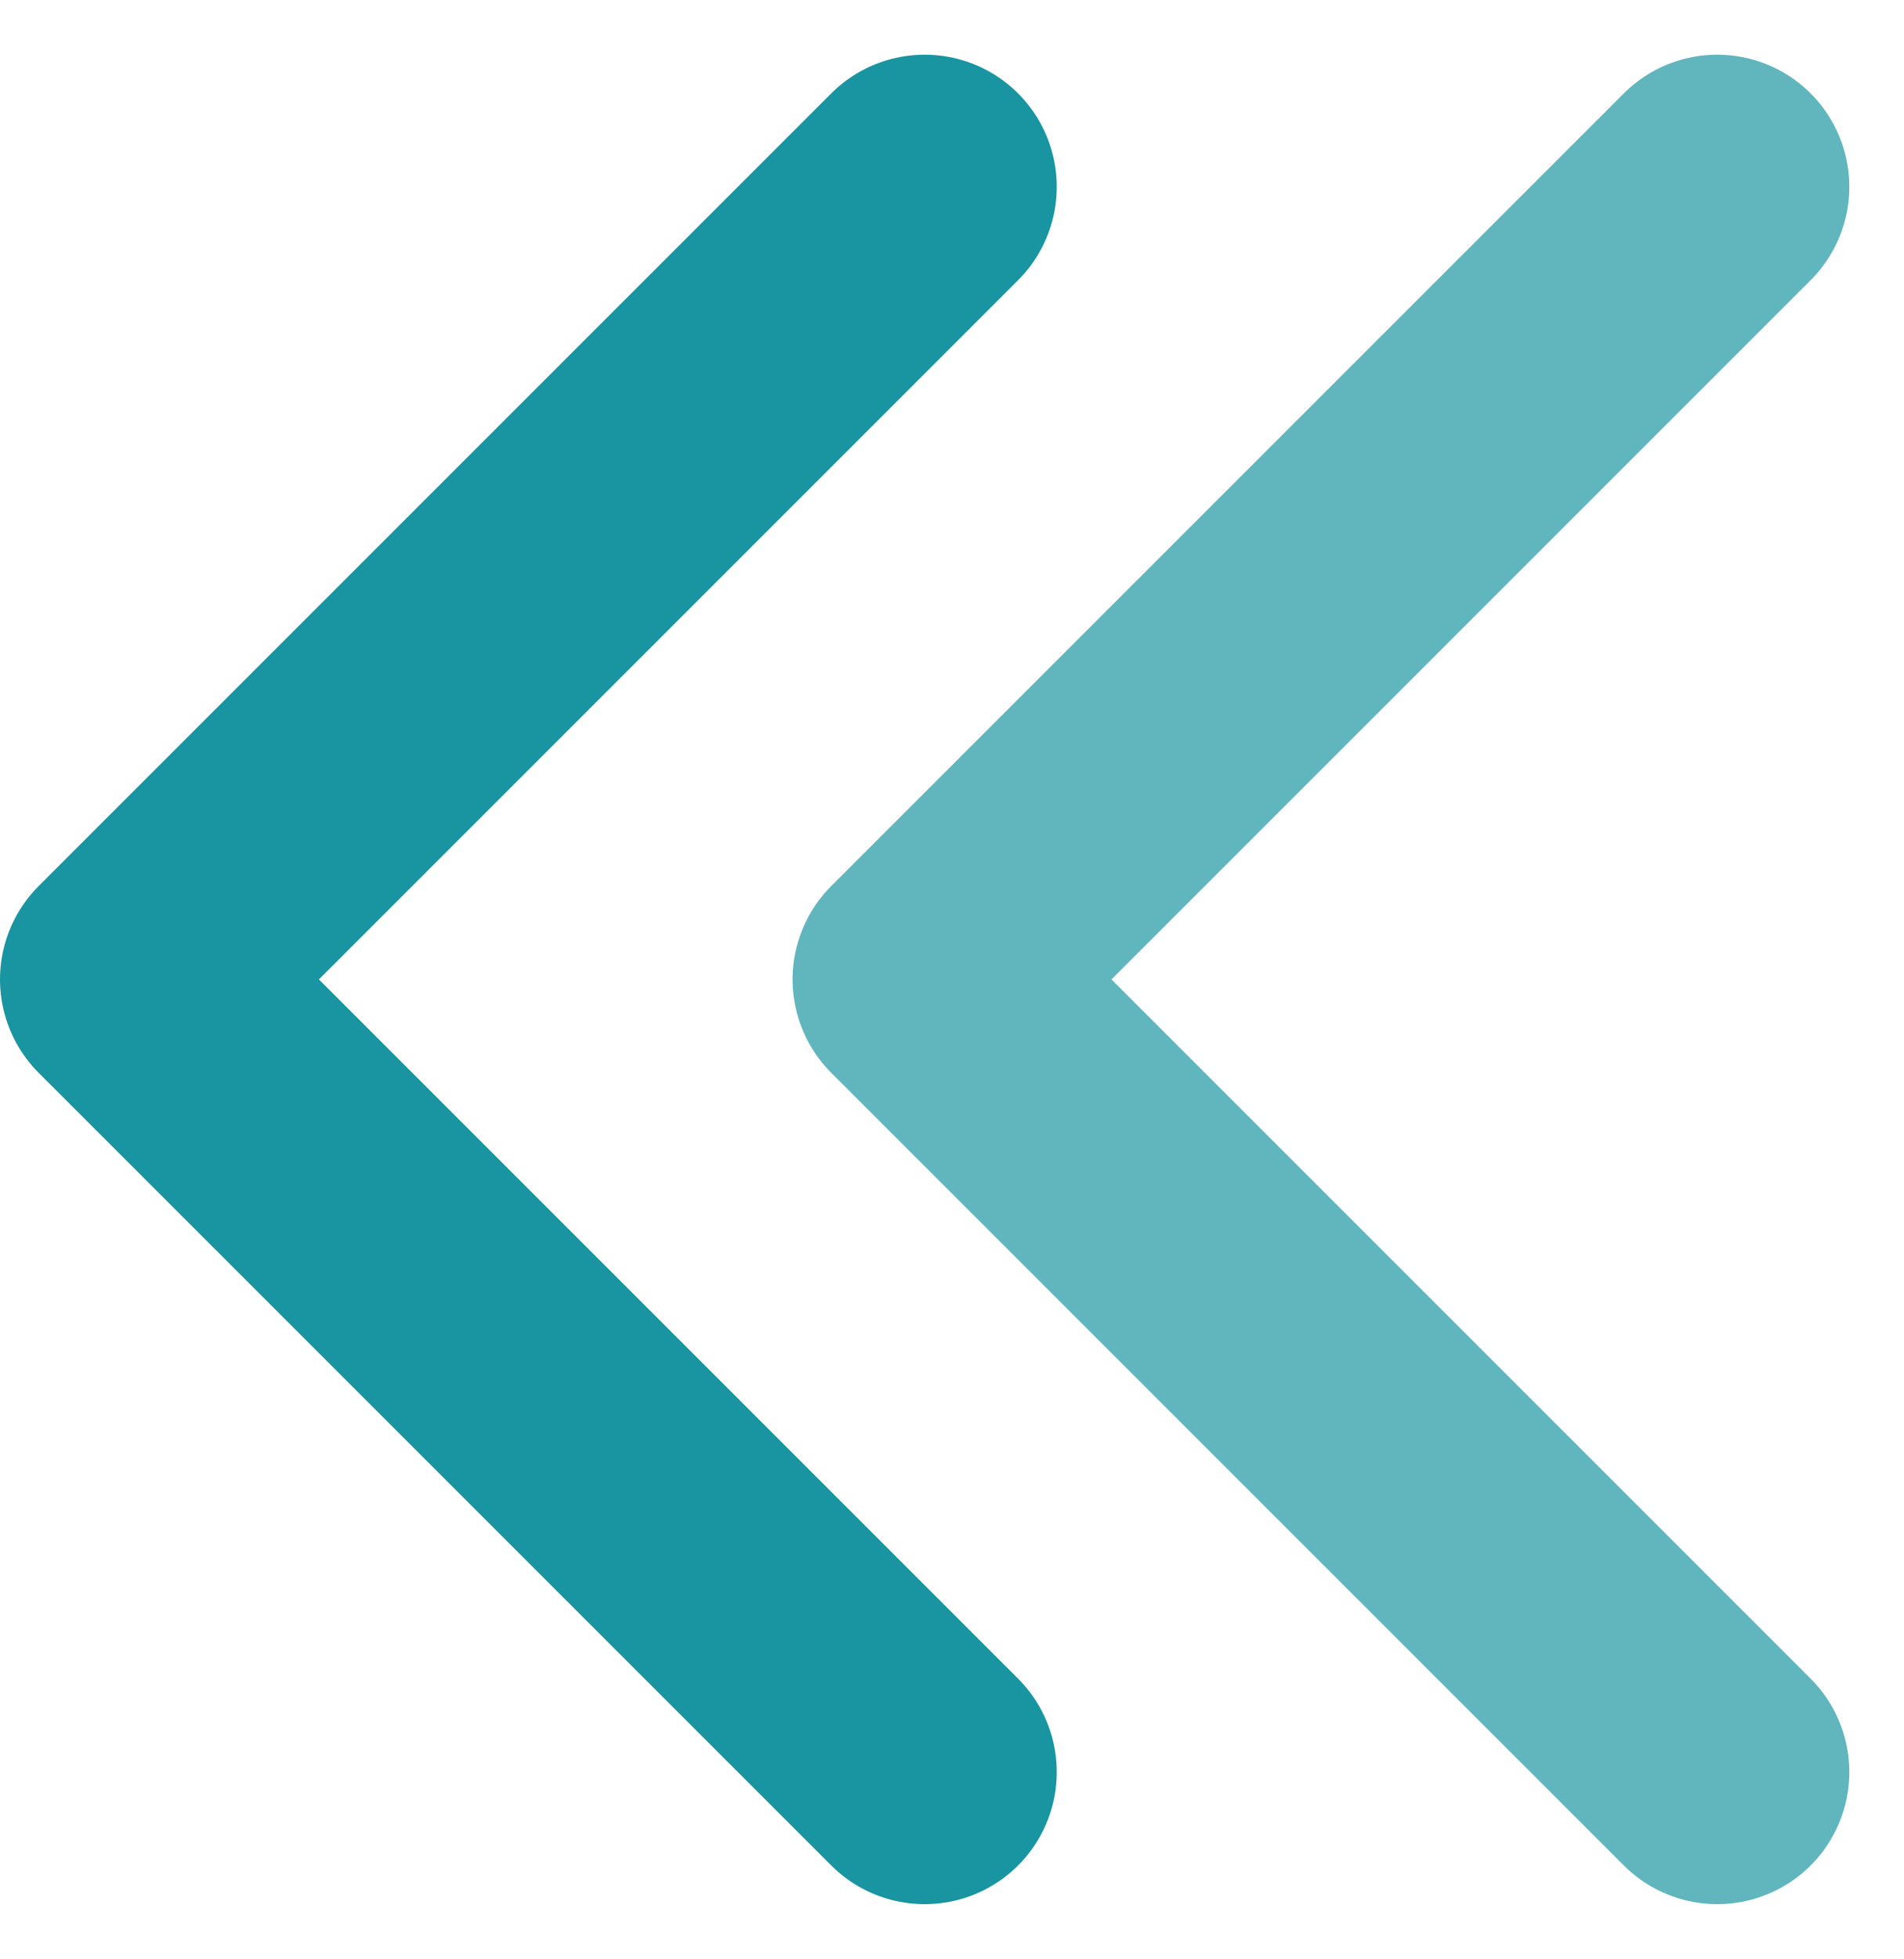<svg xmlns="http://www.w3.org/2000/svg" width="21.621" height="22.243"><g data-name="グループ 3792"><g data-name="グループ 3795" fill="none" stroke-linecap="round" stroke-linejoin="round" stroke-width="3"><path data-name="Icon akar-chevron-right-small" d="m19.5 2.121-9 9 9 9" stroke="#61b6be"/><path data-name="Icon akar-chevron-right-small" d="m10.5 2.121-9 9 9 9" stroke="#1895a0"/></g></g></svg>